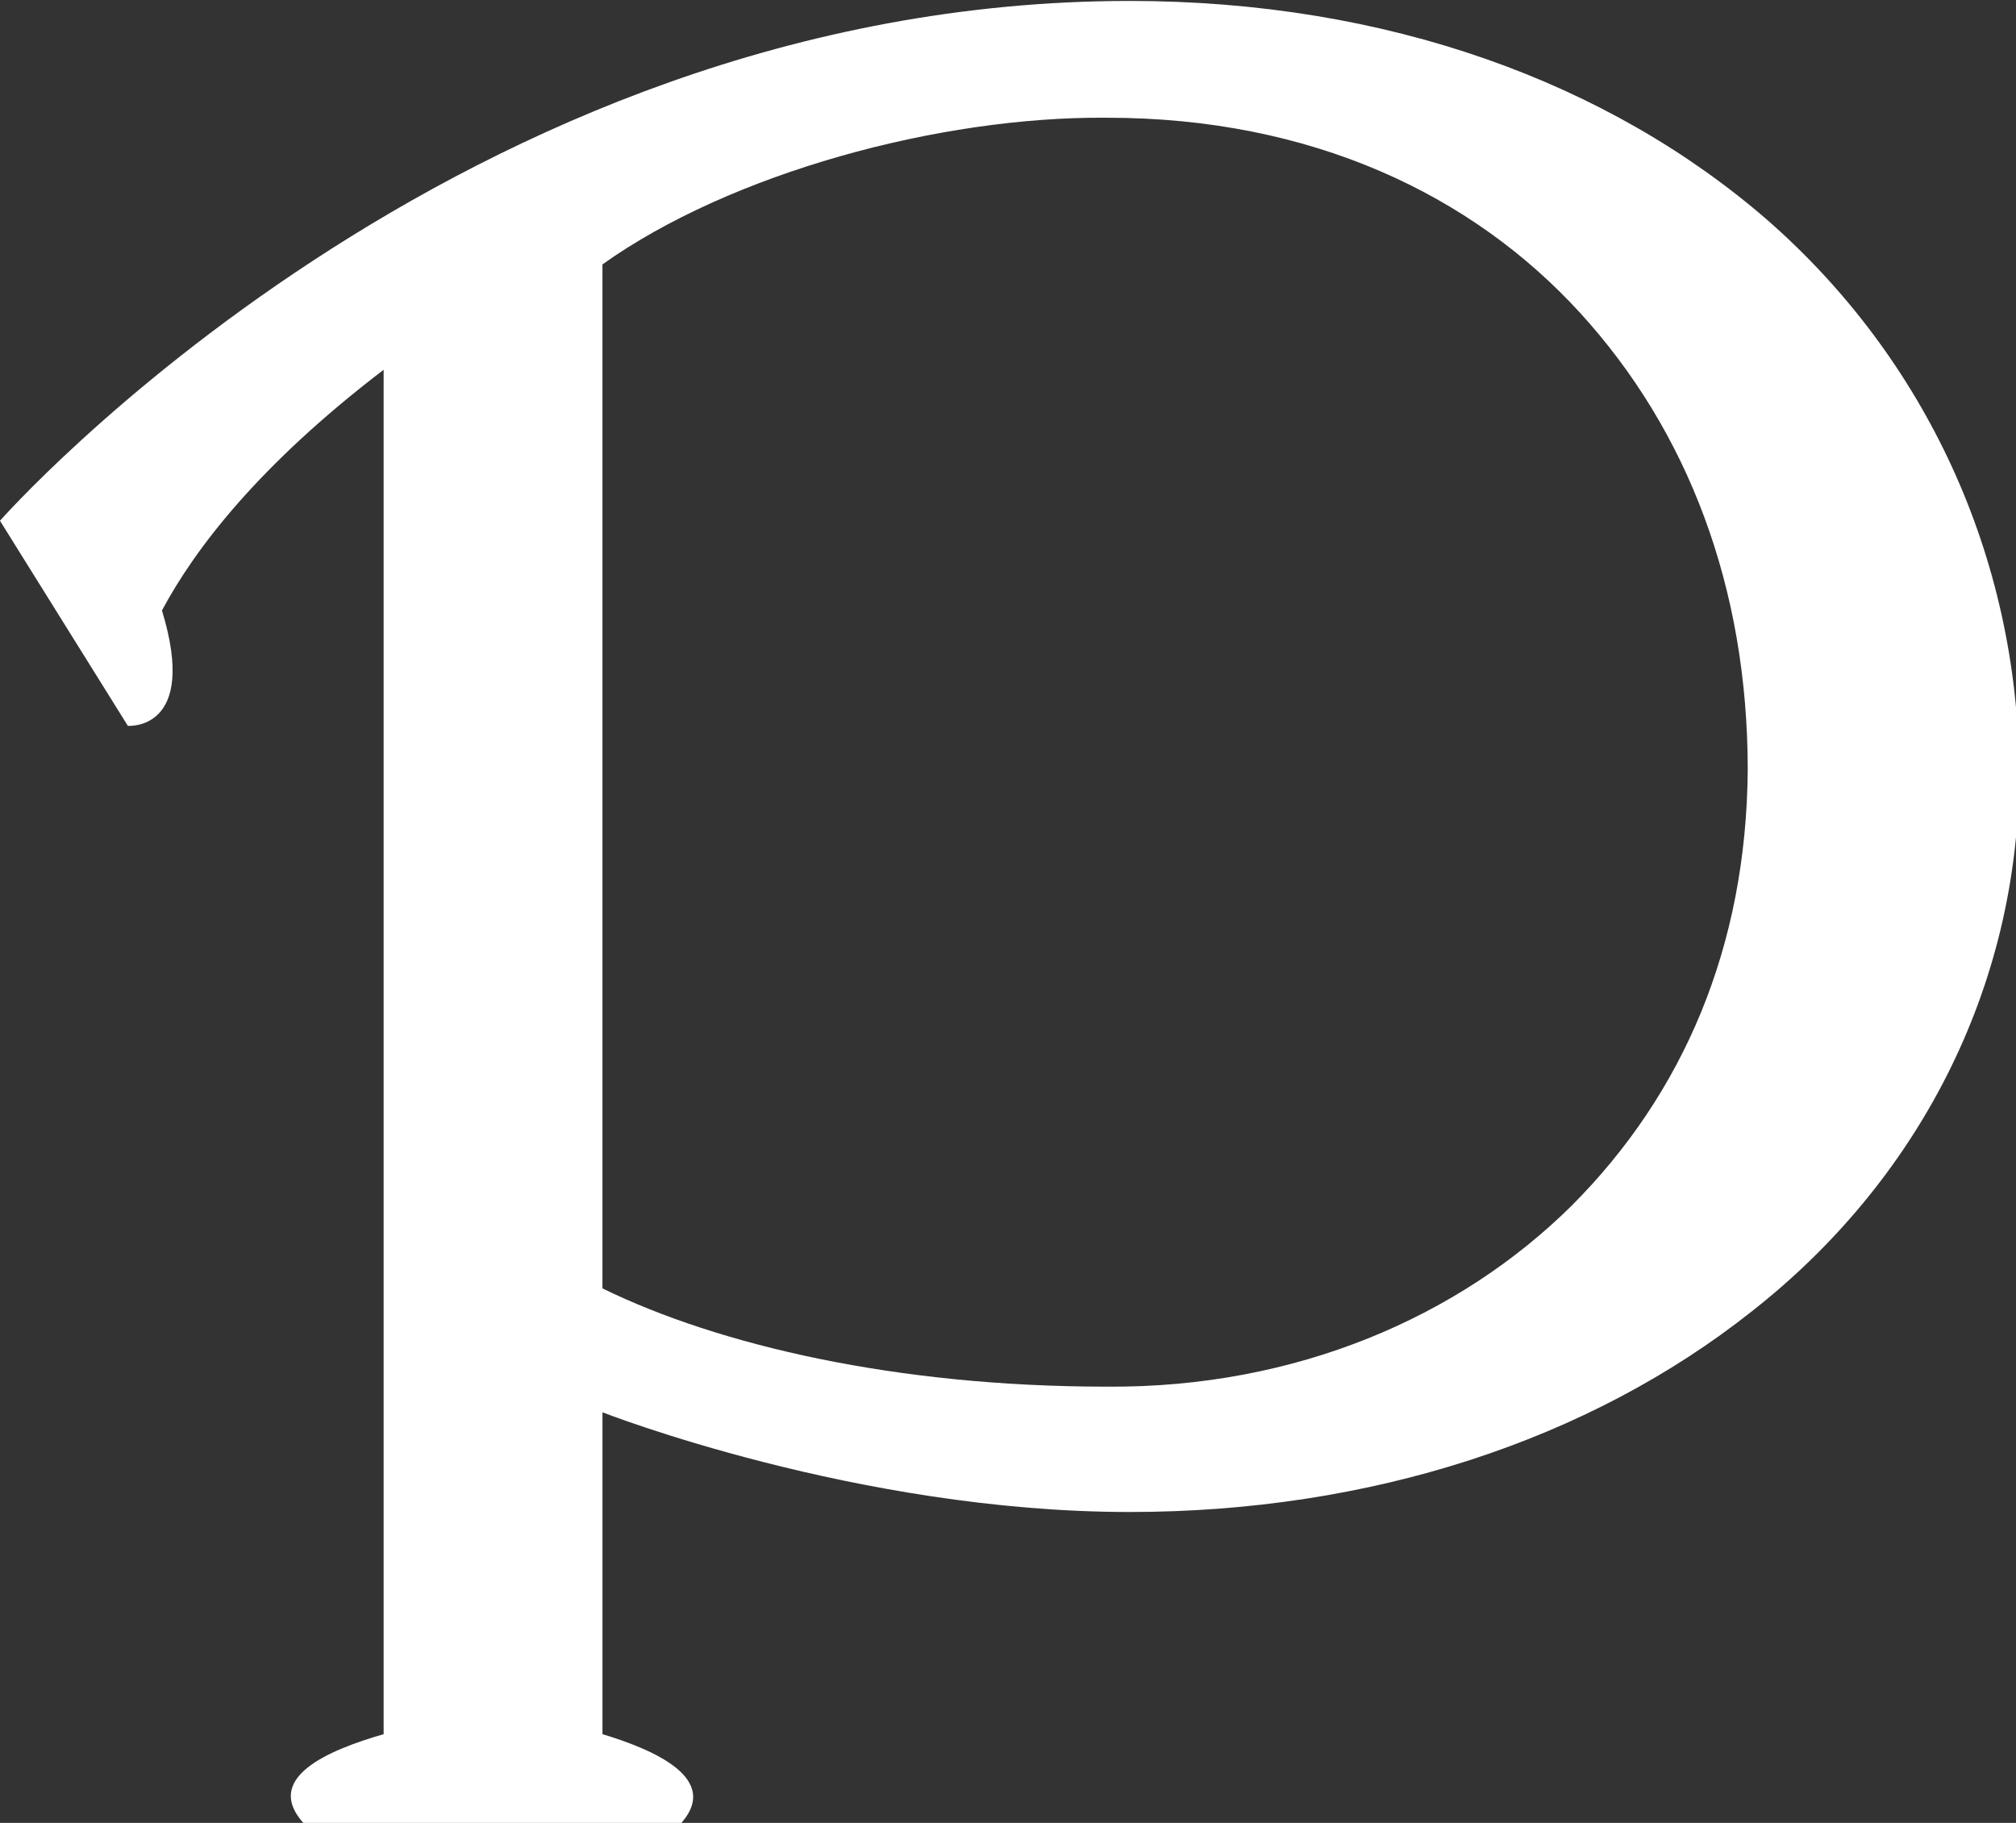 <?xml version="1.0" encoding="UTF-8"?>
<svg width="43.422mm" height="39.269mm" version="1.1" viewBox="0 0 43.422 39.269" xmlns="http://www.w3.org/2000/svg">
    <rect x="0" y="0" width="43.422" height="39.269" fill="#333333" stroke="none"/>
    <g transform="translate(-35.908 -50.916)">
        <g transform="matrix(.265 0 0 .265 35.908 38.327)" fill="none">
            <path d="m143.67 65.41c-12.935-11.23-30.952-17.828-51.856-17.828-54.628 0-91.816 42.256-91.816 42.256l10.394 16.671s5.775 0.463 2.772-9.377c2.656-4.978 7.854-11.809 18.017-19.566v110.91c-4.389 1.273-10.163 3.589-6.237 7.525h30.144c3.927-3.936-2.31-6.367-6.12-7.525v-26.164s20.672 8.104 42.847 8.104c19.518 0 37.304-5.789 50.585-16.324 13.282-10.419 21.713-26.048 21.713-43.877-0.116-17.482-7.623-33.574-20.442-44.803zm-15.938 80.114c-9.124 9.03-22.406 14.819-37.766 14.703-17.093 0-31.53-3.358-41-7.988v-83.24c10.395-7.409 27.372-12.04 41-11.924 16.631 0 29.681 6.252 38.459 15.86 8.777 9.61 13.628 22.344 13.628 37.163-0.116 14.356-5.197 26.28-14.321 35.426z" fill="#fff"/>
        </g>
    </g>
</svg>
